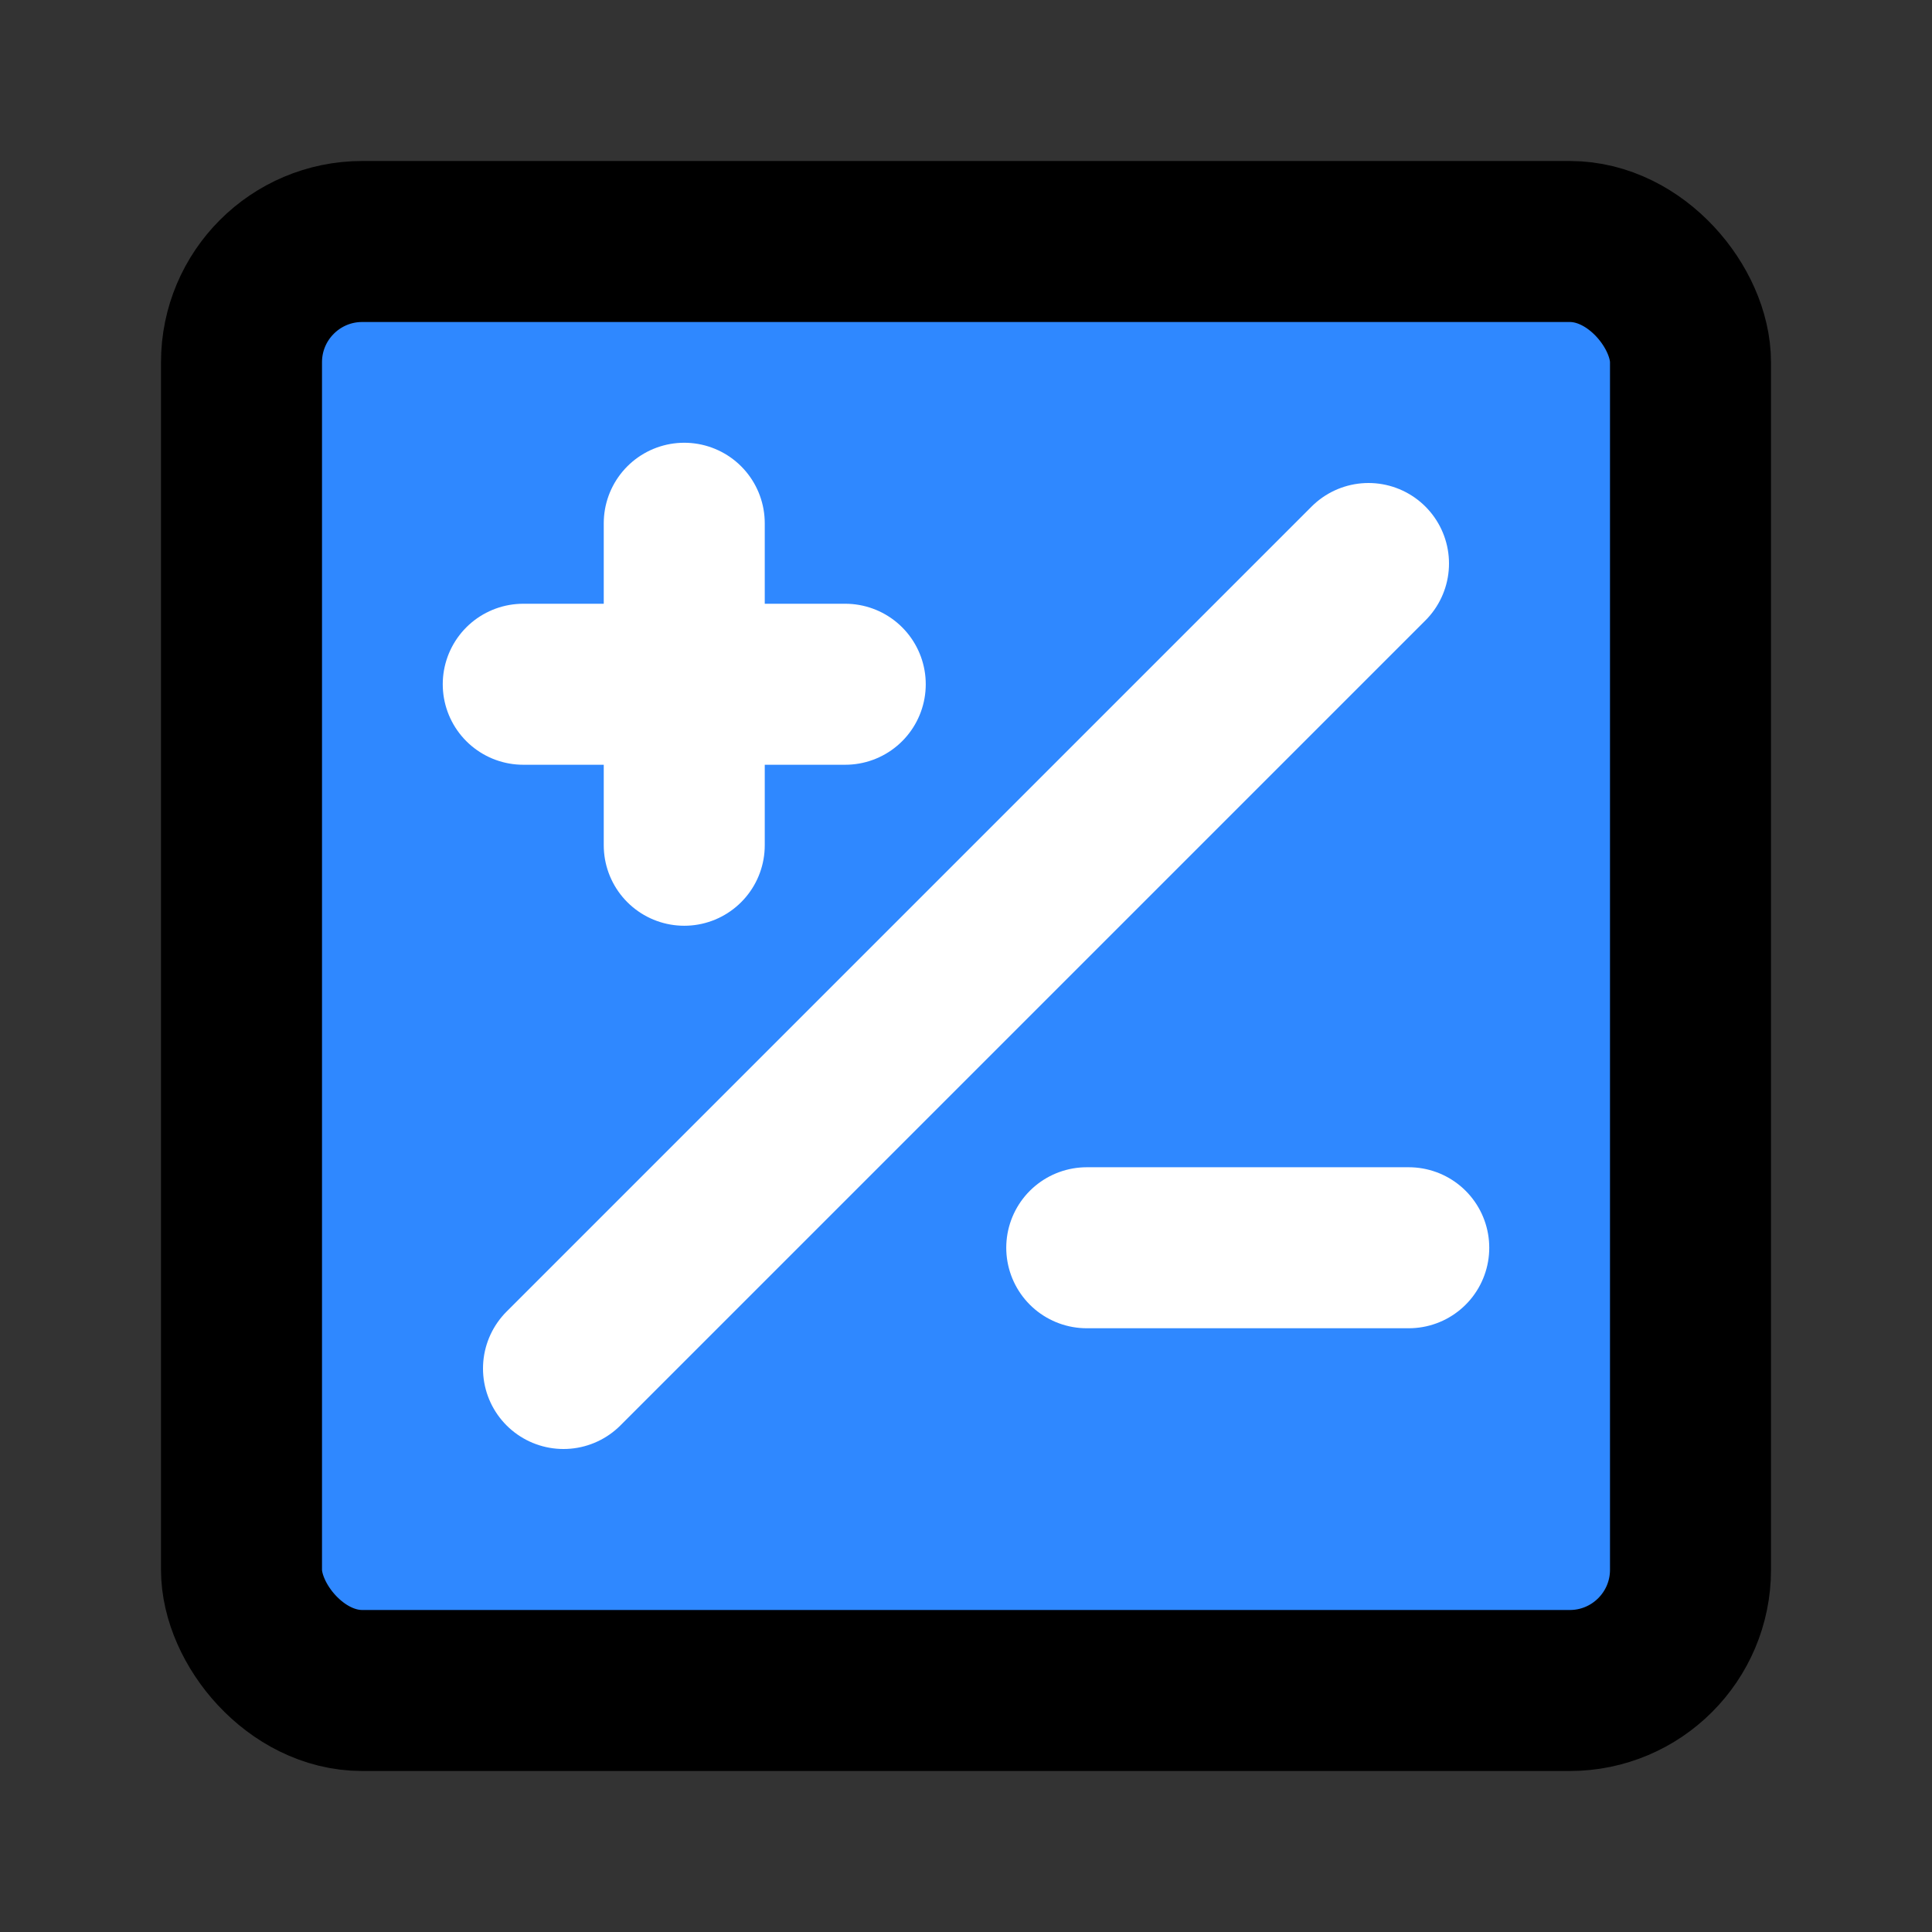 <svg width="48" height="48" viewBox="0 0 48 48" fill="none" xmlns="http://www.w3.org/2000/svg">
<rect x="0" y="0" width="48" height="48" fill="#333333" stroke="none"/>
<rect x="6" y="6" width="36" height="36" rx="3" fill="#2F88FF" stroke="black" stroke-width="4" stroke-linecap="round" stroke-linejoin="round"/>
<path d="M27 31H35" stroke="white" stroke-width="4" stroke-linecap="round" stroke-linejoin="round"/>
<path d="M17 13V21" stroke="white" stroke-width="4" stroke-linecap="round" stroke-linejoin="round"/>
<path d="M21 17H13" stroke="white" stroke-width="4" stroke-linecap="round" stroke-linejoin="round"/>
<path d="M34 14L14 34" stroke="white" stroke-width="4" stroke-linecap="round" stroke-linejoin="round"/>
</svg>